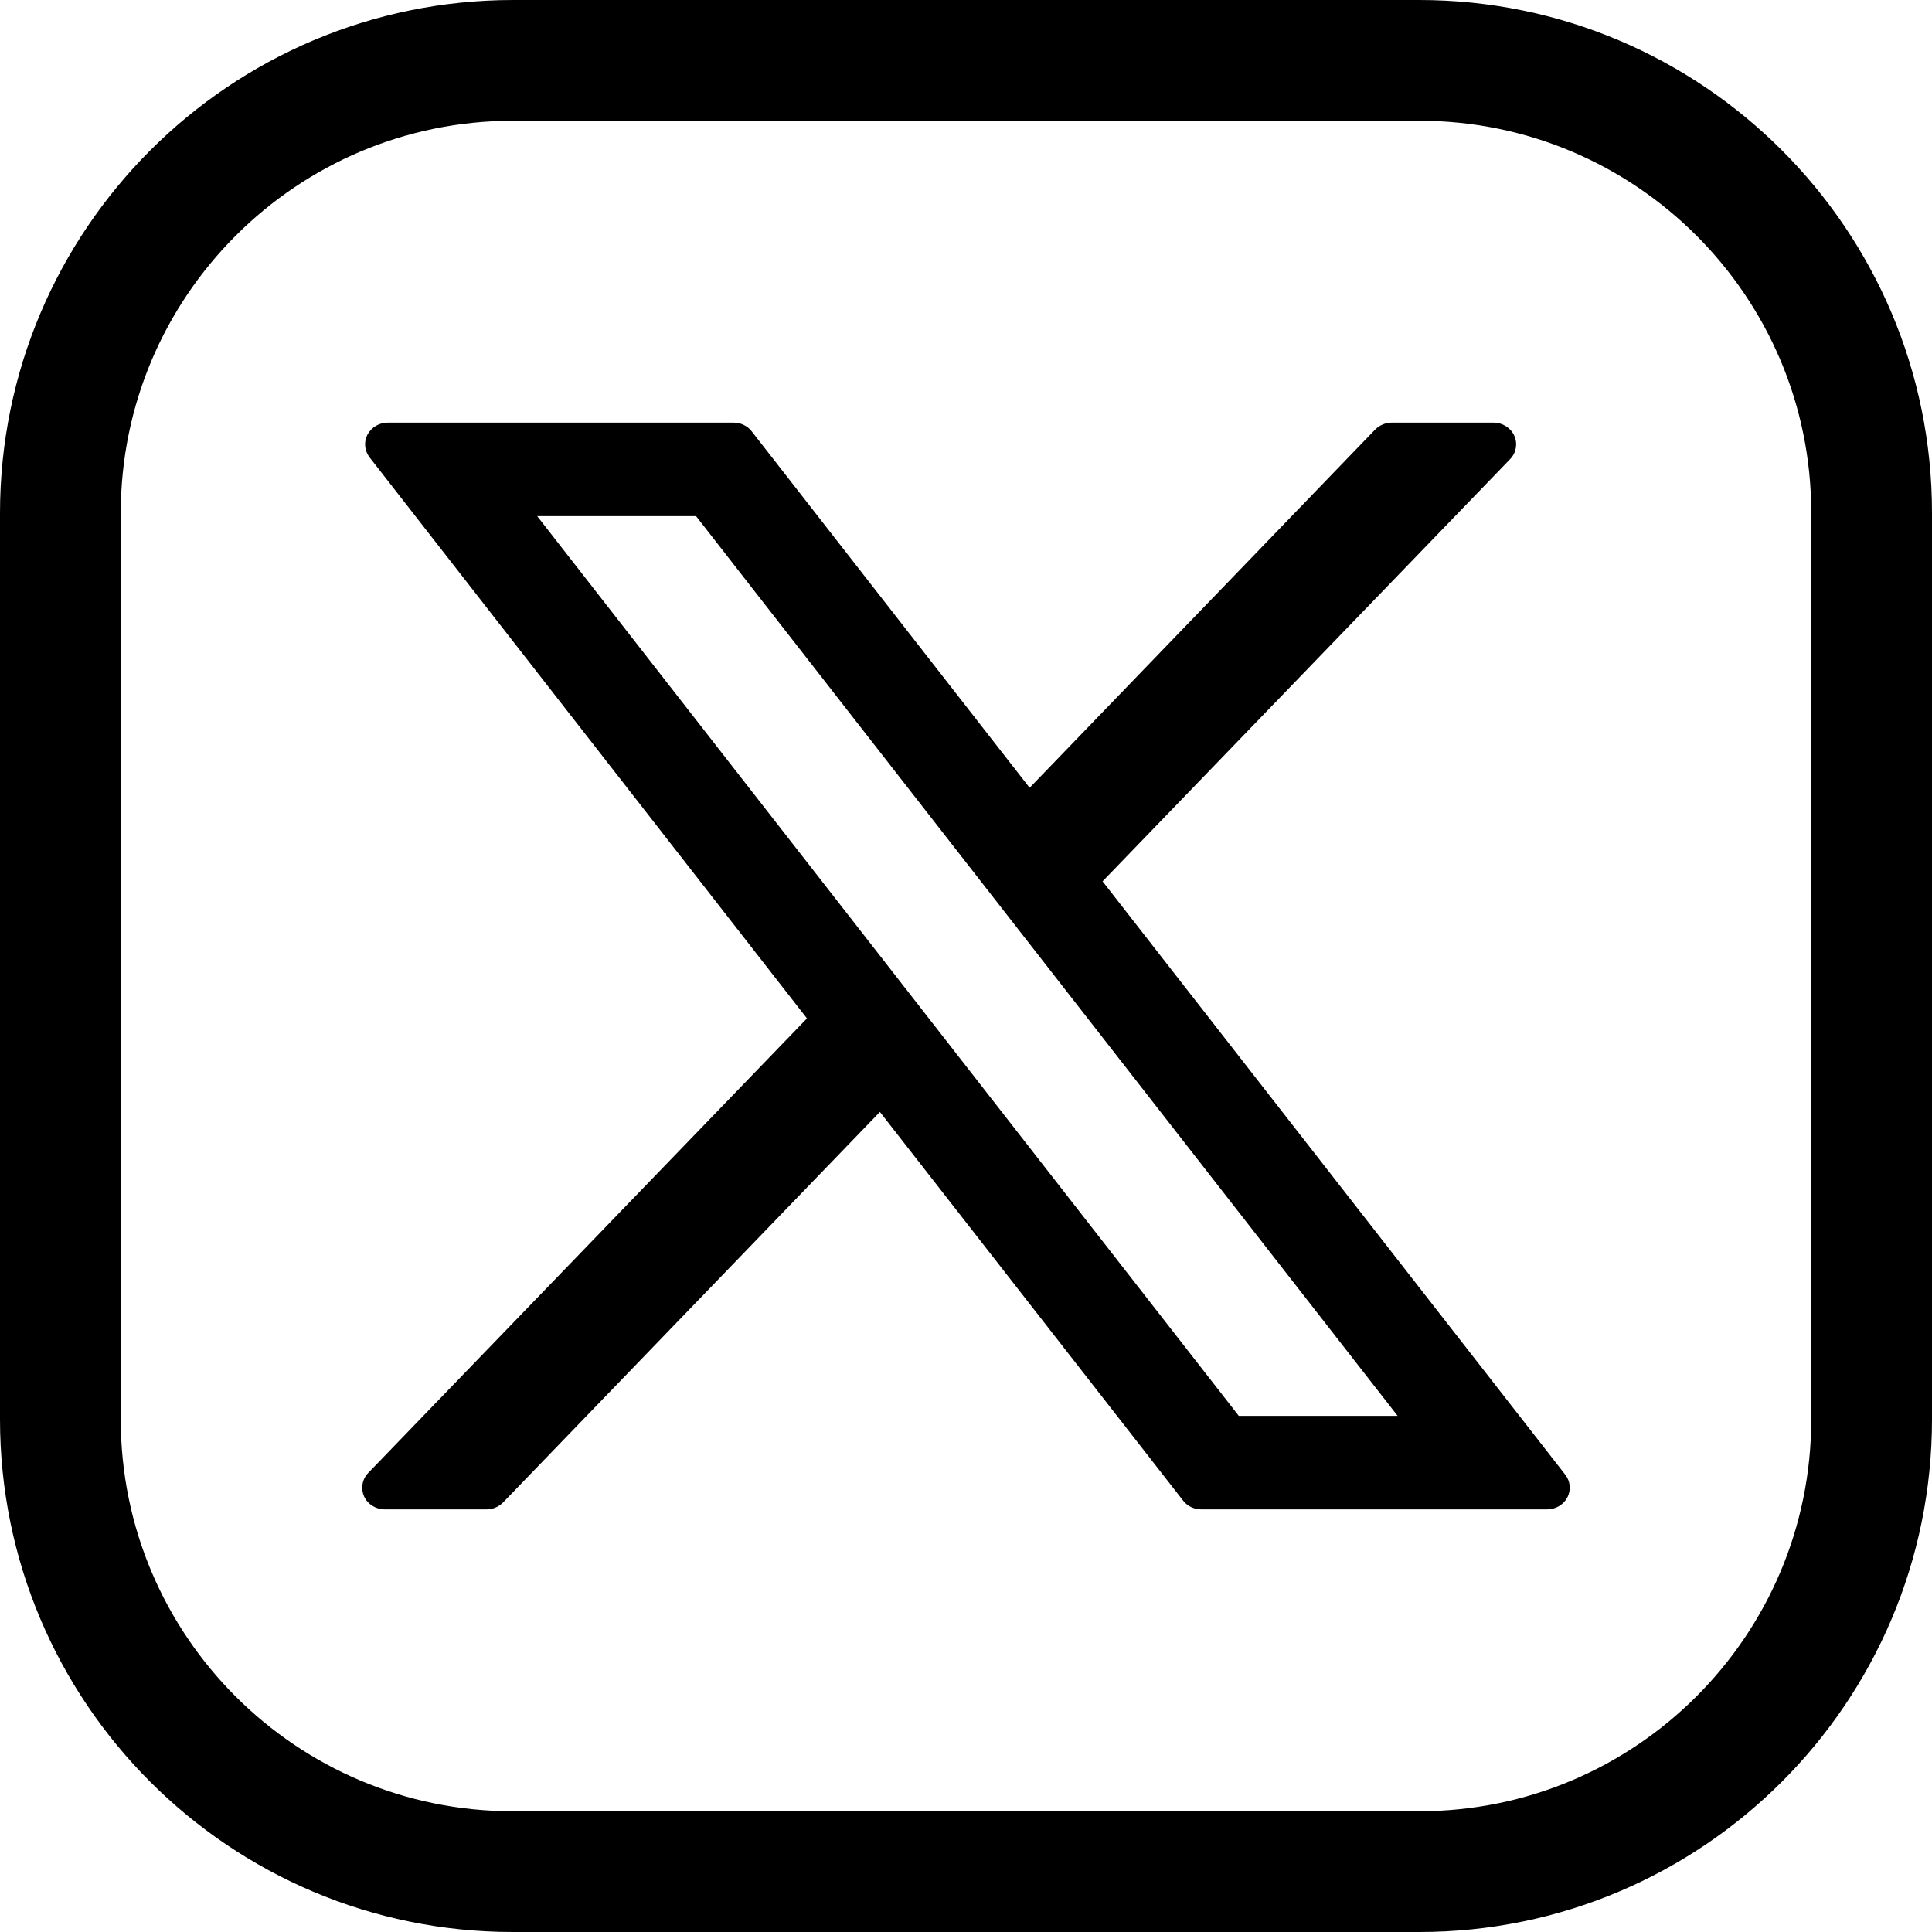 <?xml version="1.0" encoding="UTF-8"?>
<svg width="32px" height="32px" viewBox="0 0 32 32" version="1.1" xmlns="http://www.w3.org/2000/svg" xmlns:xlink="http://www.w3.org/1999/xlink">
    <title>Twitter-X </title>
    <g id="Symbols" stroke="none" stroke-width="1" fill="none" fill-rule="evenodd">
        <g id="Twitter-X" transform="translate(1, 1)">
            <g id="Group-5" transform="translate(5, 6)" fill="#000000">
                <path d="M14.518,16.451 L2.898,1.549 L5.529,1.549 L17.149,16.451 L14.518,16.451 Z M19.926,17.426 L12.262,7.598 L19.012,0.605 C19.114,0.5 19.14,0.347 19.081,0.216 C19.021,0.085 18.886,0 18.737,0 L17.053,0 C16.948,0 16.849,0.043 16.777,0.115 L11.054,6.048 L6.451,0.145 C6.38,0.053 6.269,0 6.15,0 L0.423,0 C0.28,0 0.151,0.078 0.086,0.199 C0.023,0.321 0.037,0.466 0.122,0.576 L7.366,9.868 L0.1,17.395 C-0.002,17.5 -0.028,17.653 0.031,17.786 C0.091,17.917 0.226,18 0.375,18 L2.059,18 C2.162,18 2.261,17.958 2.333,17.885 L8.574,11.417 L13.597,17.856 C13.667,17.947 13.778,18 13.897,18 L19.626,18 C19.767,18 19.898,17.922 19.961,17.801 C20.024,17.68 20.01,17.534 19.926,17.426 L19.926,17.426 Z" id="Fill-1"></path>
            </g>
            <path d="M22.507,0 C26.645,0 30,3.355 30,7.493 L30,22.508 C30,26.645 26.645,30 22.507,30 L7.493,30 C3.355,30 0,26.645 0,22.507 L0,7.5 C0,3.358 3.358,0 7.5,0 L22.507,0 Z" id="Path" stroke="#000000" stroke-width="2" stroke-linecap="round" stroke-linejoin="round"></path>
        </g>
    </g>
</svg>